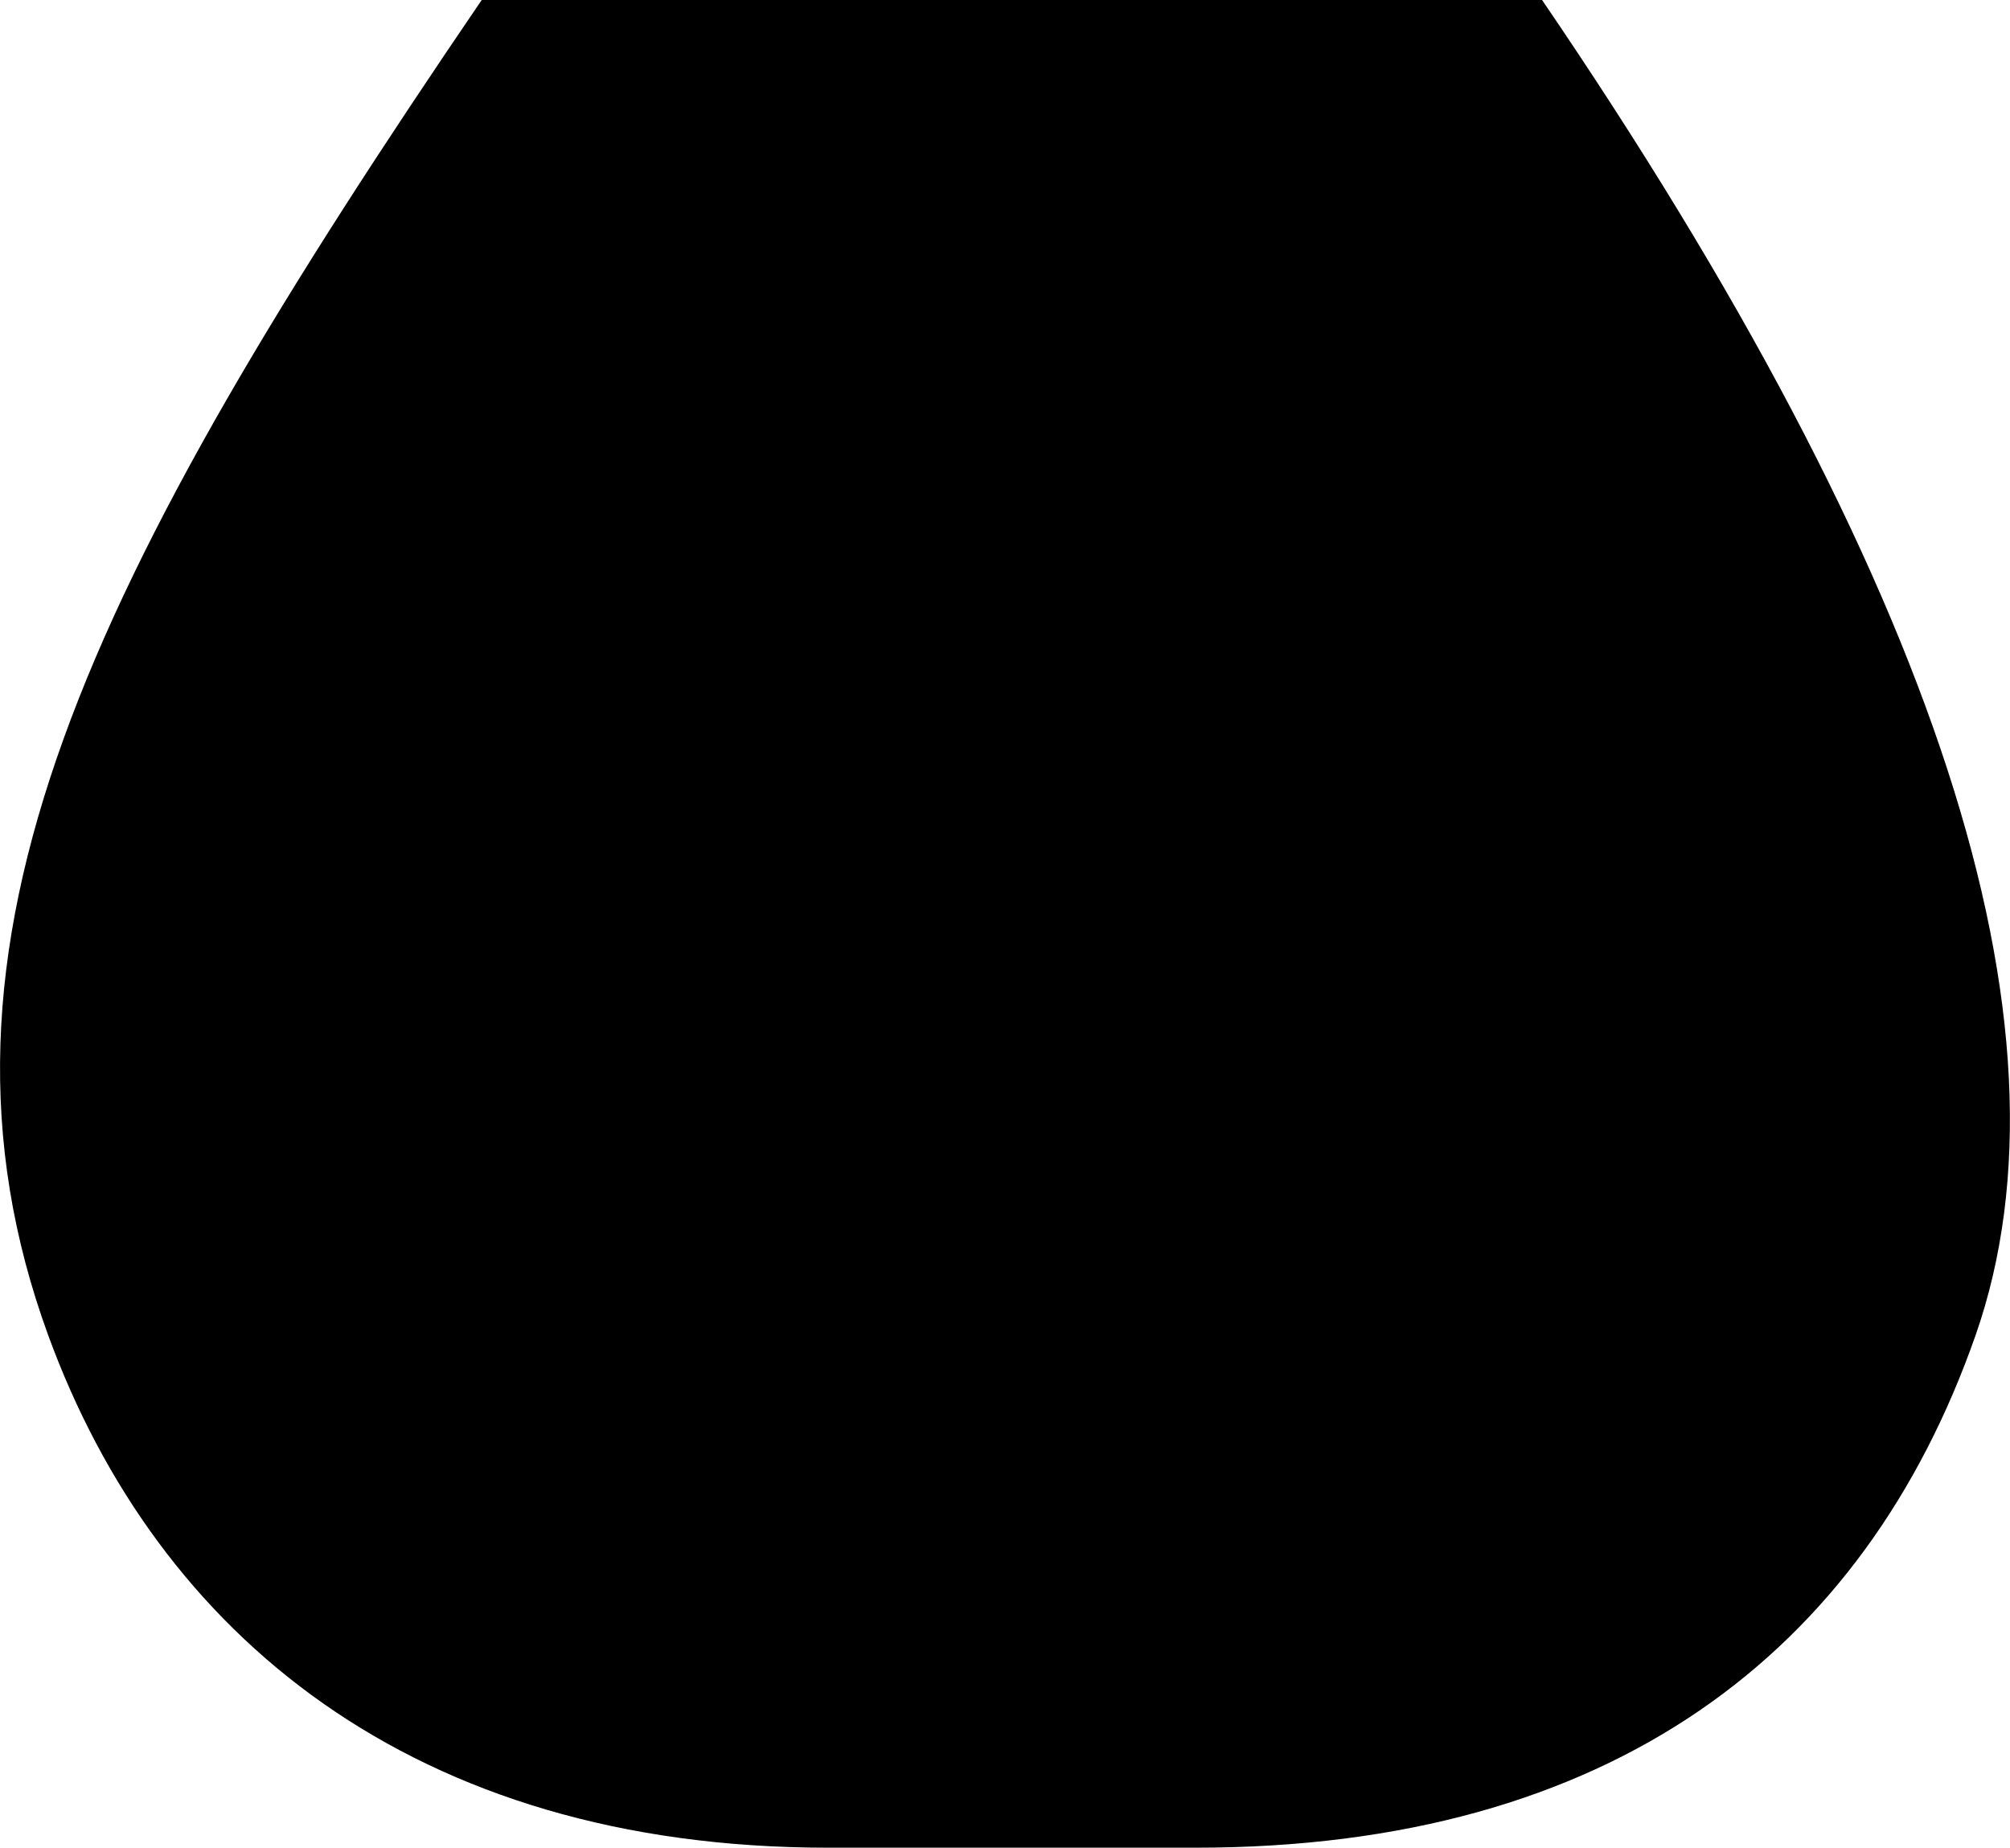 <?xml version="1.0" encoding="UTF-8"?>
<svg data-bbox="0.001 -0.003 68.926 63.353" viewBox="0 0 68.93 63.35" xmlns:xlink="http://www.w3.org/1999/xlink" xmlns="http://www.w3.org/2000/svg" data-type="shape">
    <g>
        <defs>
            <symbol viewBox="0 0 97.08 89.23" id="c92377c4-86b2-49af-9841-39b267054706">
                <path d="M74.48 89.23c19.08-27.99 26.15-49.6 20.94-64.49C90.05 9.42 77.8 0 57.75 0H40C19.95 0 7.61 10.3 2.33 24.74c-6.87 18.81 1.86 36.5 20.94 64.49z" fill-rule="evenodd"/>
            </symbol>
        </defs>
        <use xlink:href="#c92377c4-86b2-49af-9841-39b267054706" transform="matrix(.71 0 0 -.71 0 63.35)" height="89.23" width="97.08"/>
    </g>
</svg>
